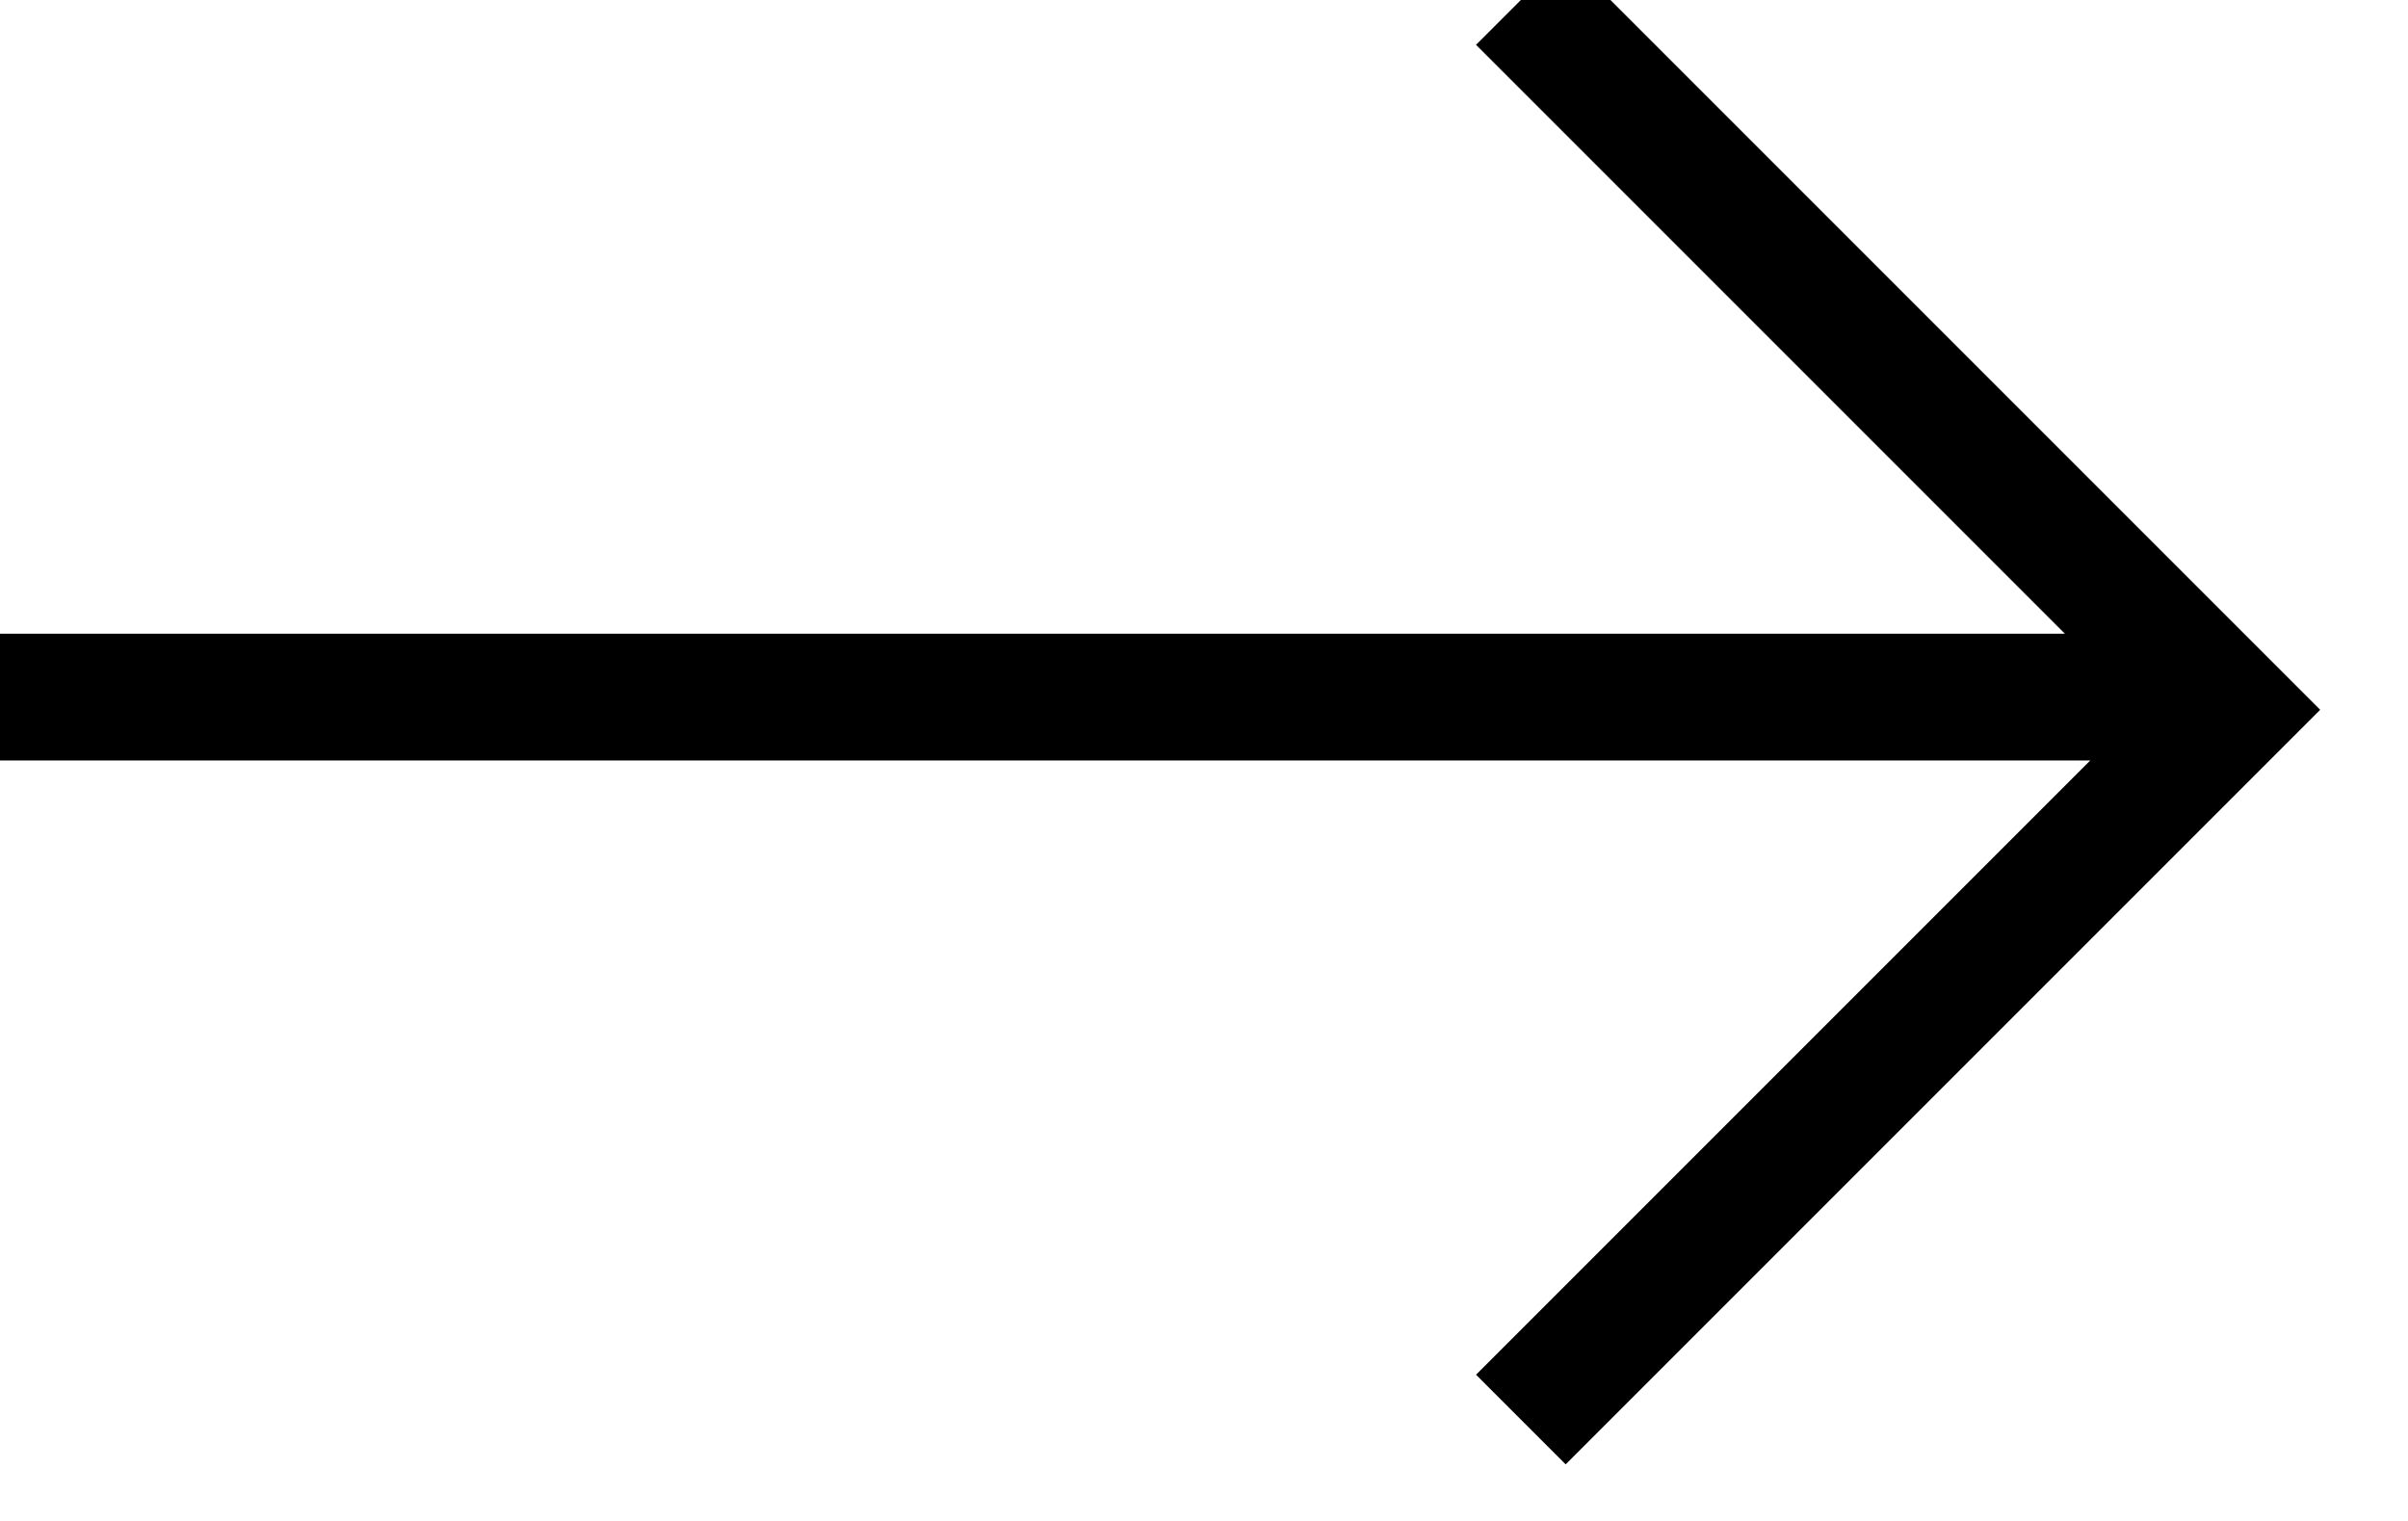 <?xml version="1.0" encoding="UTF-8"?>
<svg width="19px" height="12px" viewBox="0 0 19 12" version="1.1" xmlns="http://www.w3.org/2000/svg" xmlns:xlink="http://www.w3.org/1999/xlink">
    <path d="M12,0l5.6,5.6L12,11.2M0,5.5H17" transform="translate(0)" fill="none" stroke="black"/>
</svg>